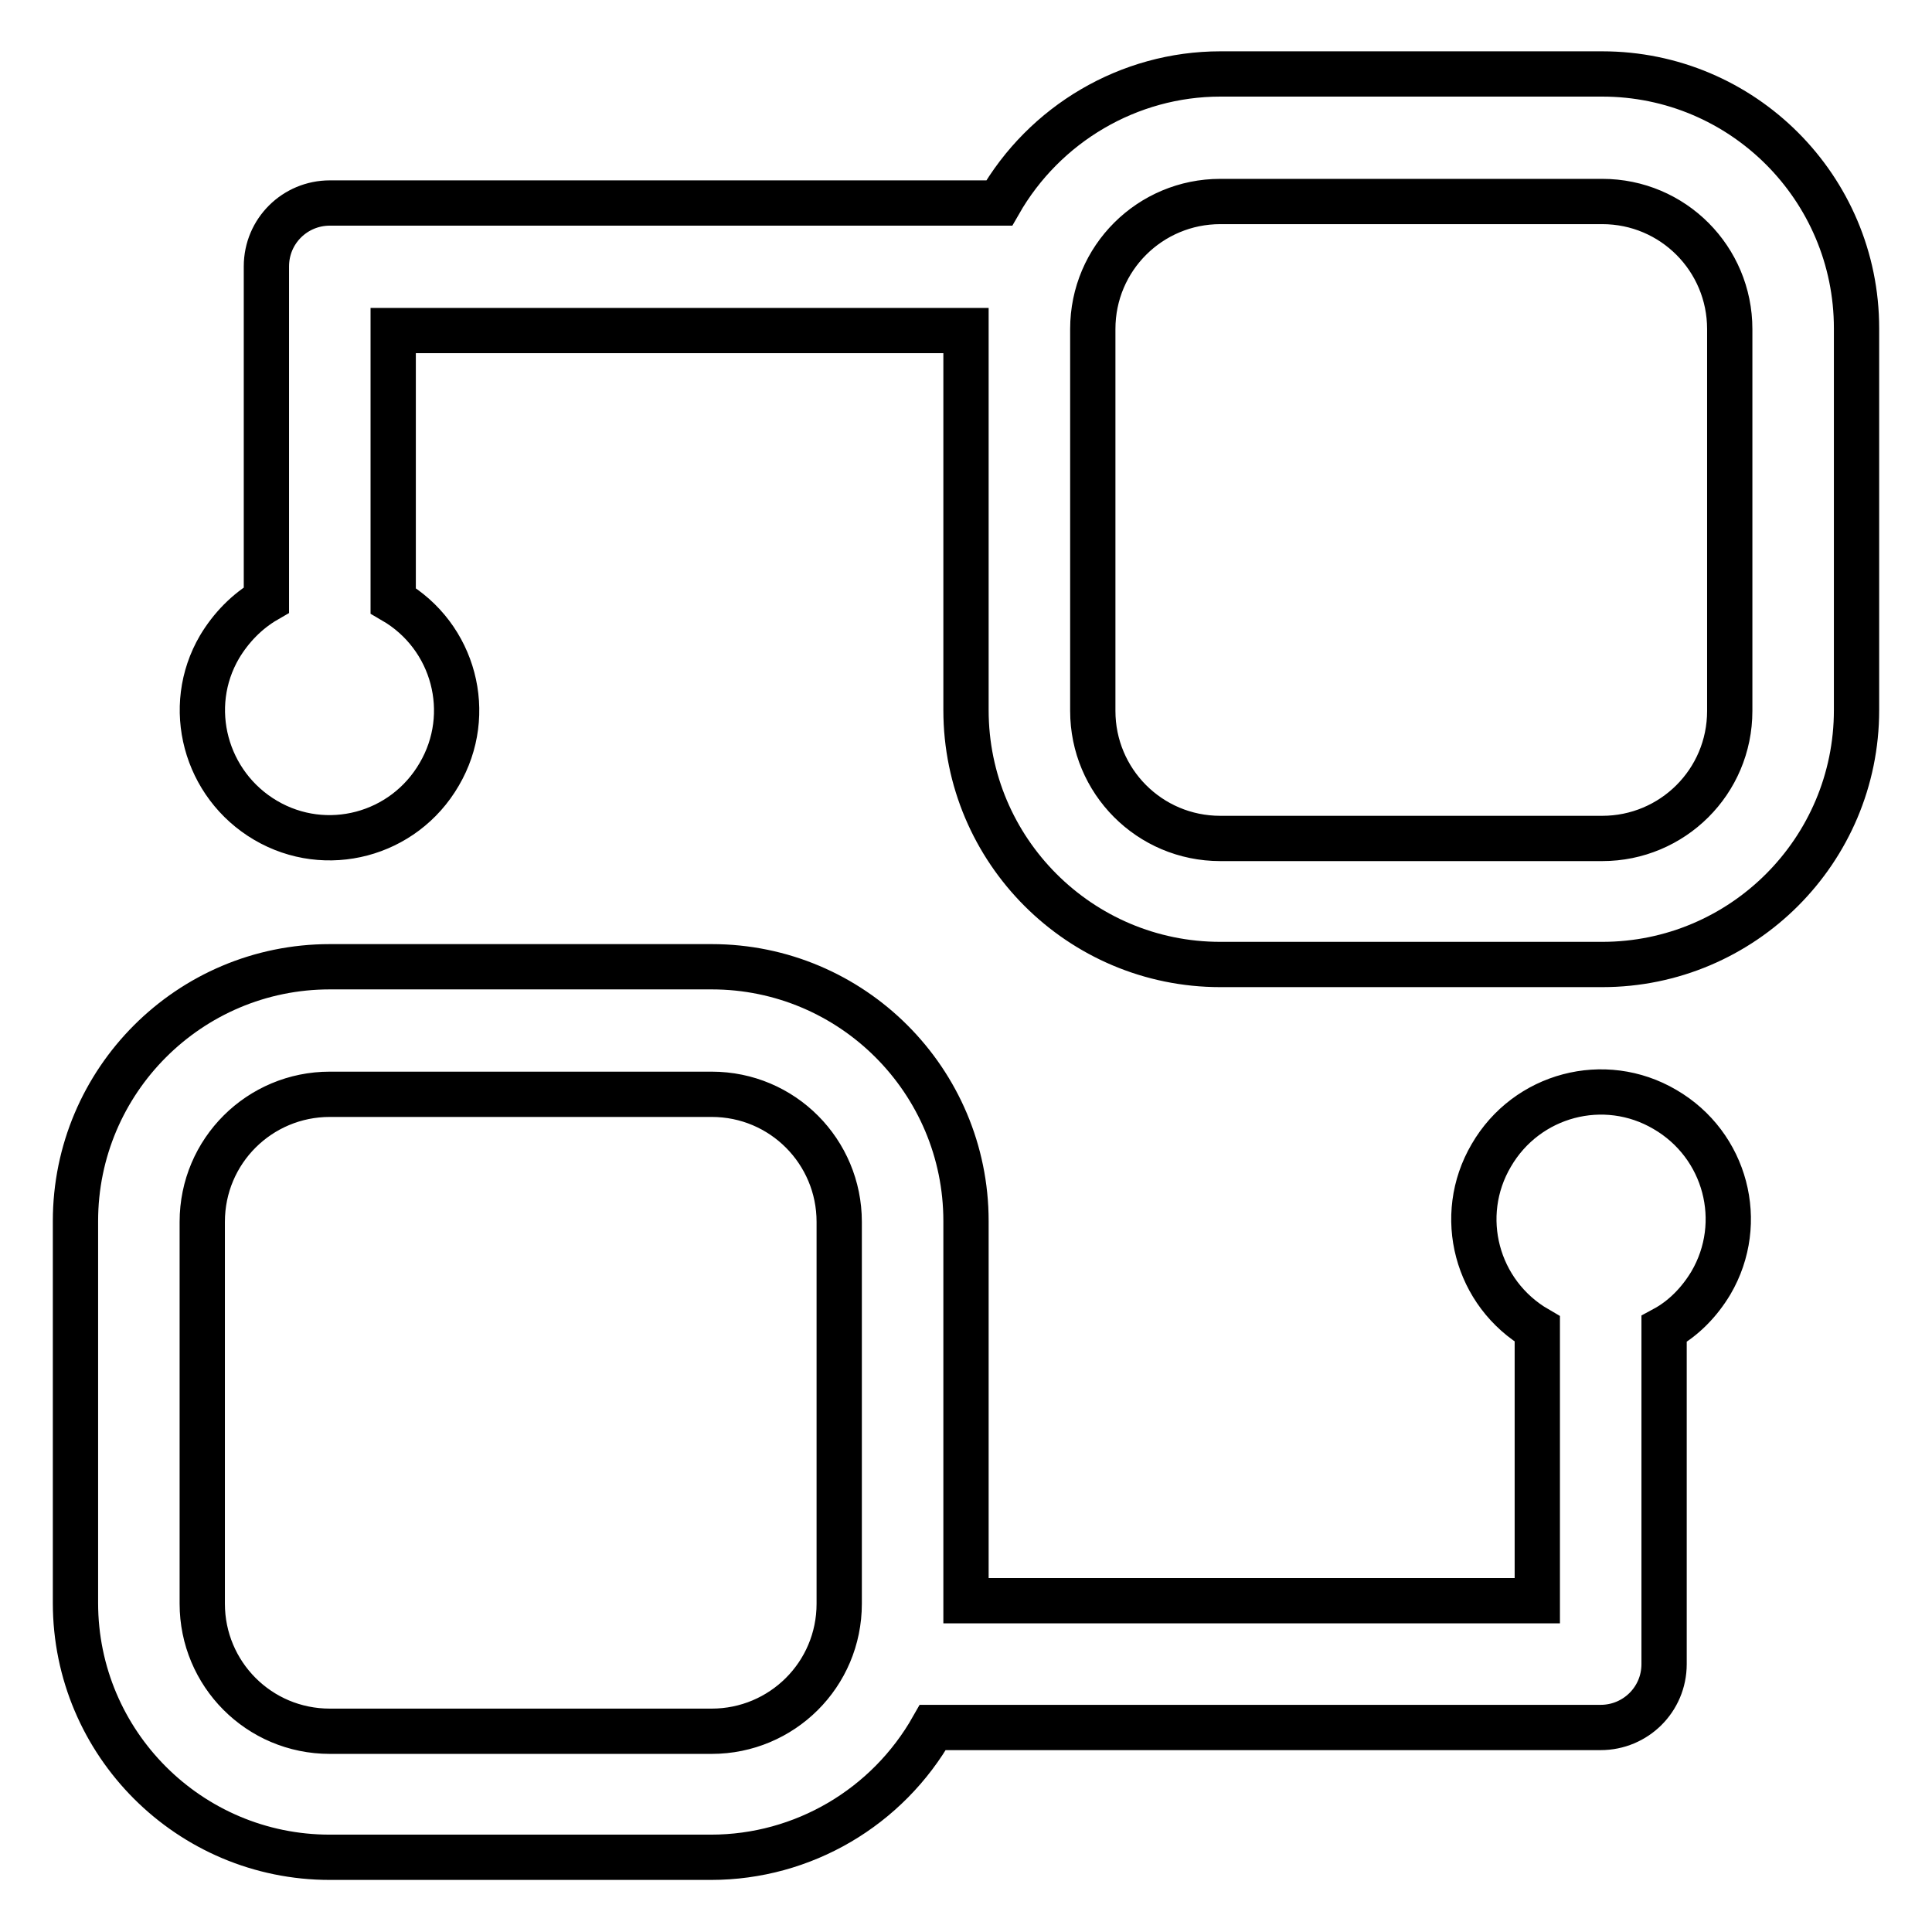 <?xml version="1.0" encoding="utf-8"?>
<!-- Svg Vector Icons : http://www.onlinewebfonts.com/icon -->
<!DOCTYPE svg PUBLIC "-//W3C//DTD SVG 1.1//EN" "http://www.w3.org/Graphics/SVG/1.1/DTD/svg11.dtd">
<svg version="1.1" xmlns="http://www.w3.org/2000/svg" xmlns:xlink="http://www.w3.org/1999/xlink" x="0px" y="0px" viewBox="0 0 256 256" enable-background="new 0 0 256 256" xml:space="preserve">
<g> <path stroke-width="6" fill-opacity="0" stroke="#000000"  d="M35.3,79.5V35.3c0-4.7,3.8-8.4,8.4-8.4h88.7c6-10.5,17.2-17.1,29.3-17.1h50.6c18.6,0,33.7,15.1,33.7,33.7 v50.6c0,18.6-15.1,33.7-33.7,33.7l0,0h-50.6c-18.6,0-33.7-15.1-33.7-33.7V43.8H52.1v35.8c8.1,4.7,10.8,15,6.1,23 c-4.7,8.1-15,10.8-23,6.1s-10.8-15-6.1-23C30.6,83.2,32.7,81,35.3,79.5z M220.5,176.1v44.4c0,4.7-3.8,8.4-8.4,8.4l0,0h-88.5 c-6,10.6-17.2,17.2-29.4,17.2H43.7c-18.6,0-33.7-15.1-33.7-33.7v-50.6c0-18.6,15.1-33.7,33.7-33.7h50.6c18.6,0,33.7,15.1,33.7,33.7 l0,0v50.3h75.7v-36c-8.1-4.7-10.8-15-6.1-23c4.7-8.1,15-10.8,23-6.1c8.1,4.7,10.8,15,6.1,23C225.2,172.5,223.1,174.7,220.5,176.1z  M161.7,26.7c-9.3,0-16.9,7.5-16.9,16.9v50.6c0,9.3,7.5,16.9,16.9,16.9h50.6c9.3,0,16.9-7.5,16.9-16.9V43.6 c0-9.3-7.5-16.9-16.9-16.9H161.7z M43.7,145c-9.3,0-16.9,7.5-16.9,16.9v50.6c0,9.3,7.5,16.9,16.9,16.9h50.6 c9.3,0,16.9-7.5,16.9-16.9v-50.6c0-9.3-7.5-16.9-16.9-16.9H43.7z"/></g>
</svg>